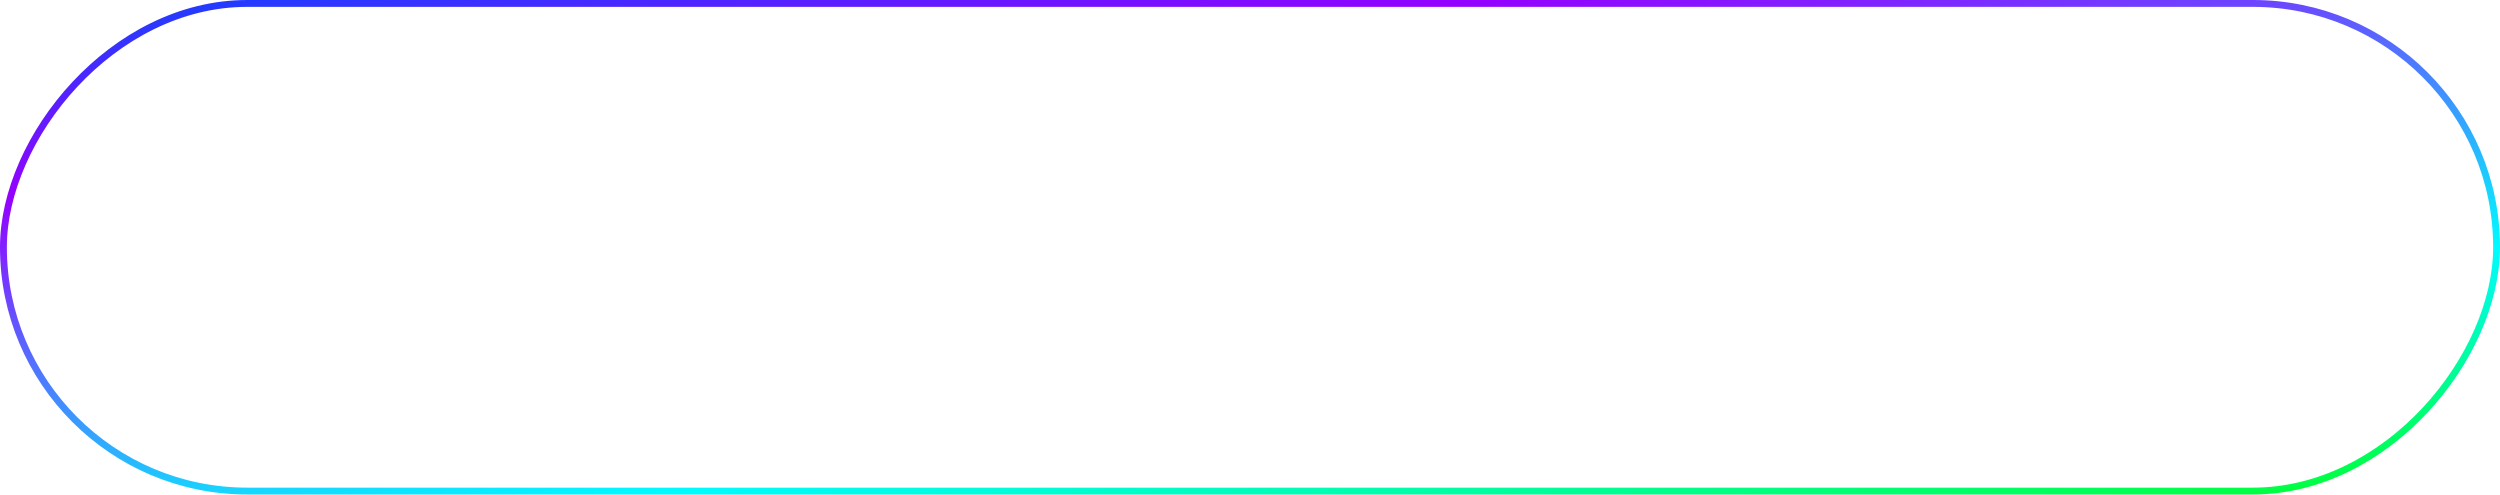<?xml version="1.0" encoding="UTF-8"?> <svg xmlns="http://www.w3.org/2000/svg" width="546" height="108" viewBox="0 0 546 108" fill="none"><rect x="-0.75" y="0.75" width="544.5" height="106.5" rx="53.25" transform="matrix(-1 0 0 1 544.5 0)" stroke="url(#paint0_linear_7_383)" stroke-width="1.5"></rect><defs><linearGradient id="paint0_linear_7_383" x1="520.962" y1="2.619" x2="498.91" y2="168.712" gradientUnits="userSpaceOnUse"><stop stop-color="#203DFF"></stop><stop offset="0.221" stop-color="#9500FF"></stop><stop offset="0.716" stop-color="#00FBFF"></stop><stop offset="1" stop-color="#00FF3C"></stop></linearGradient></defs></svg> 